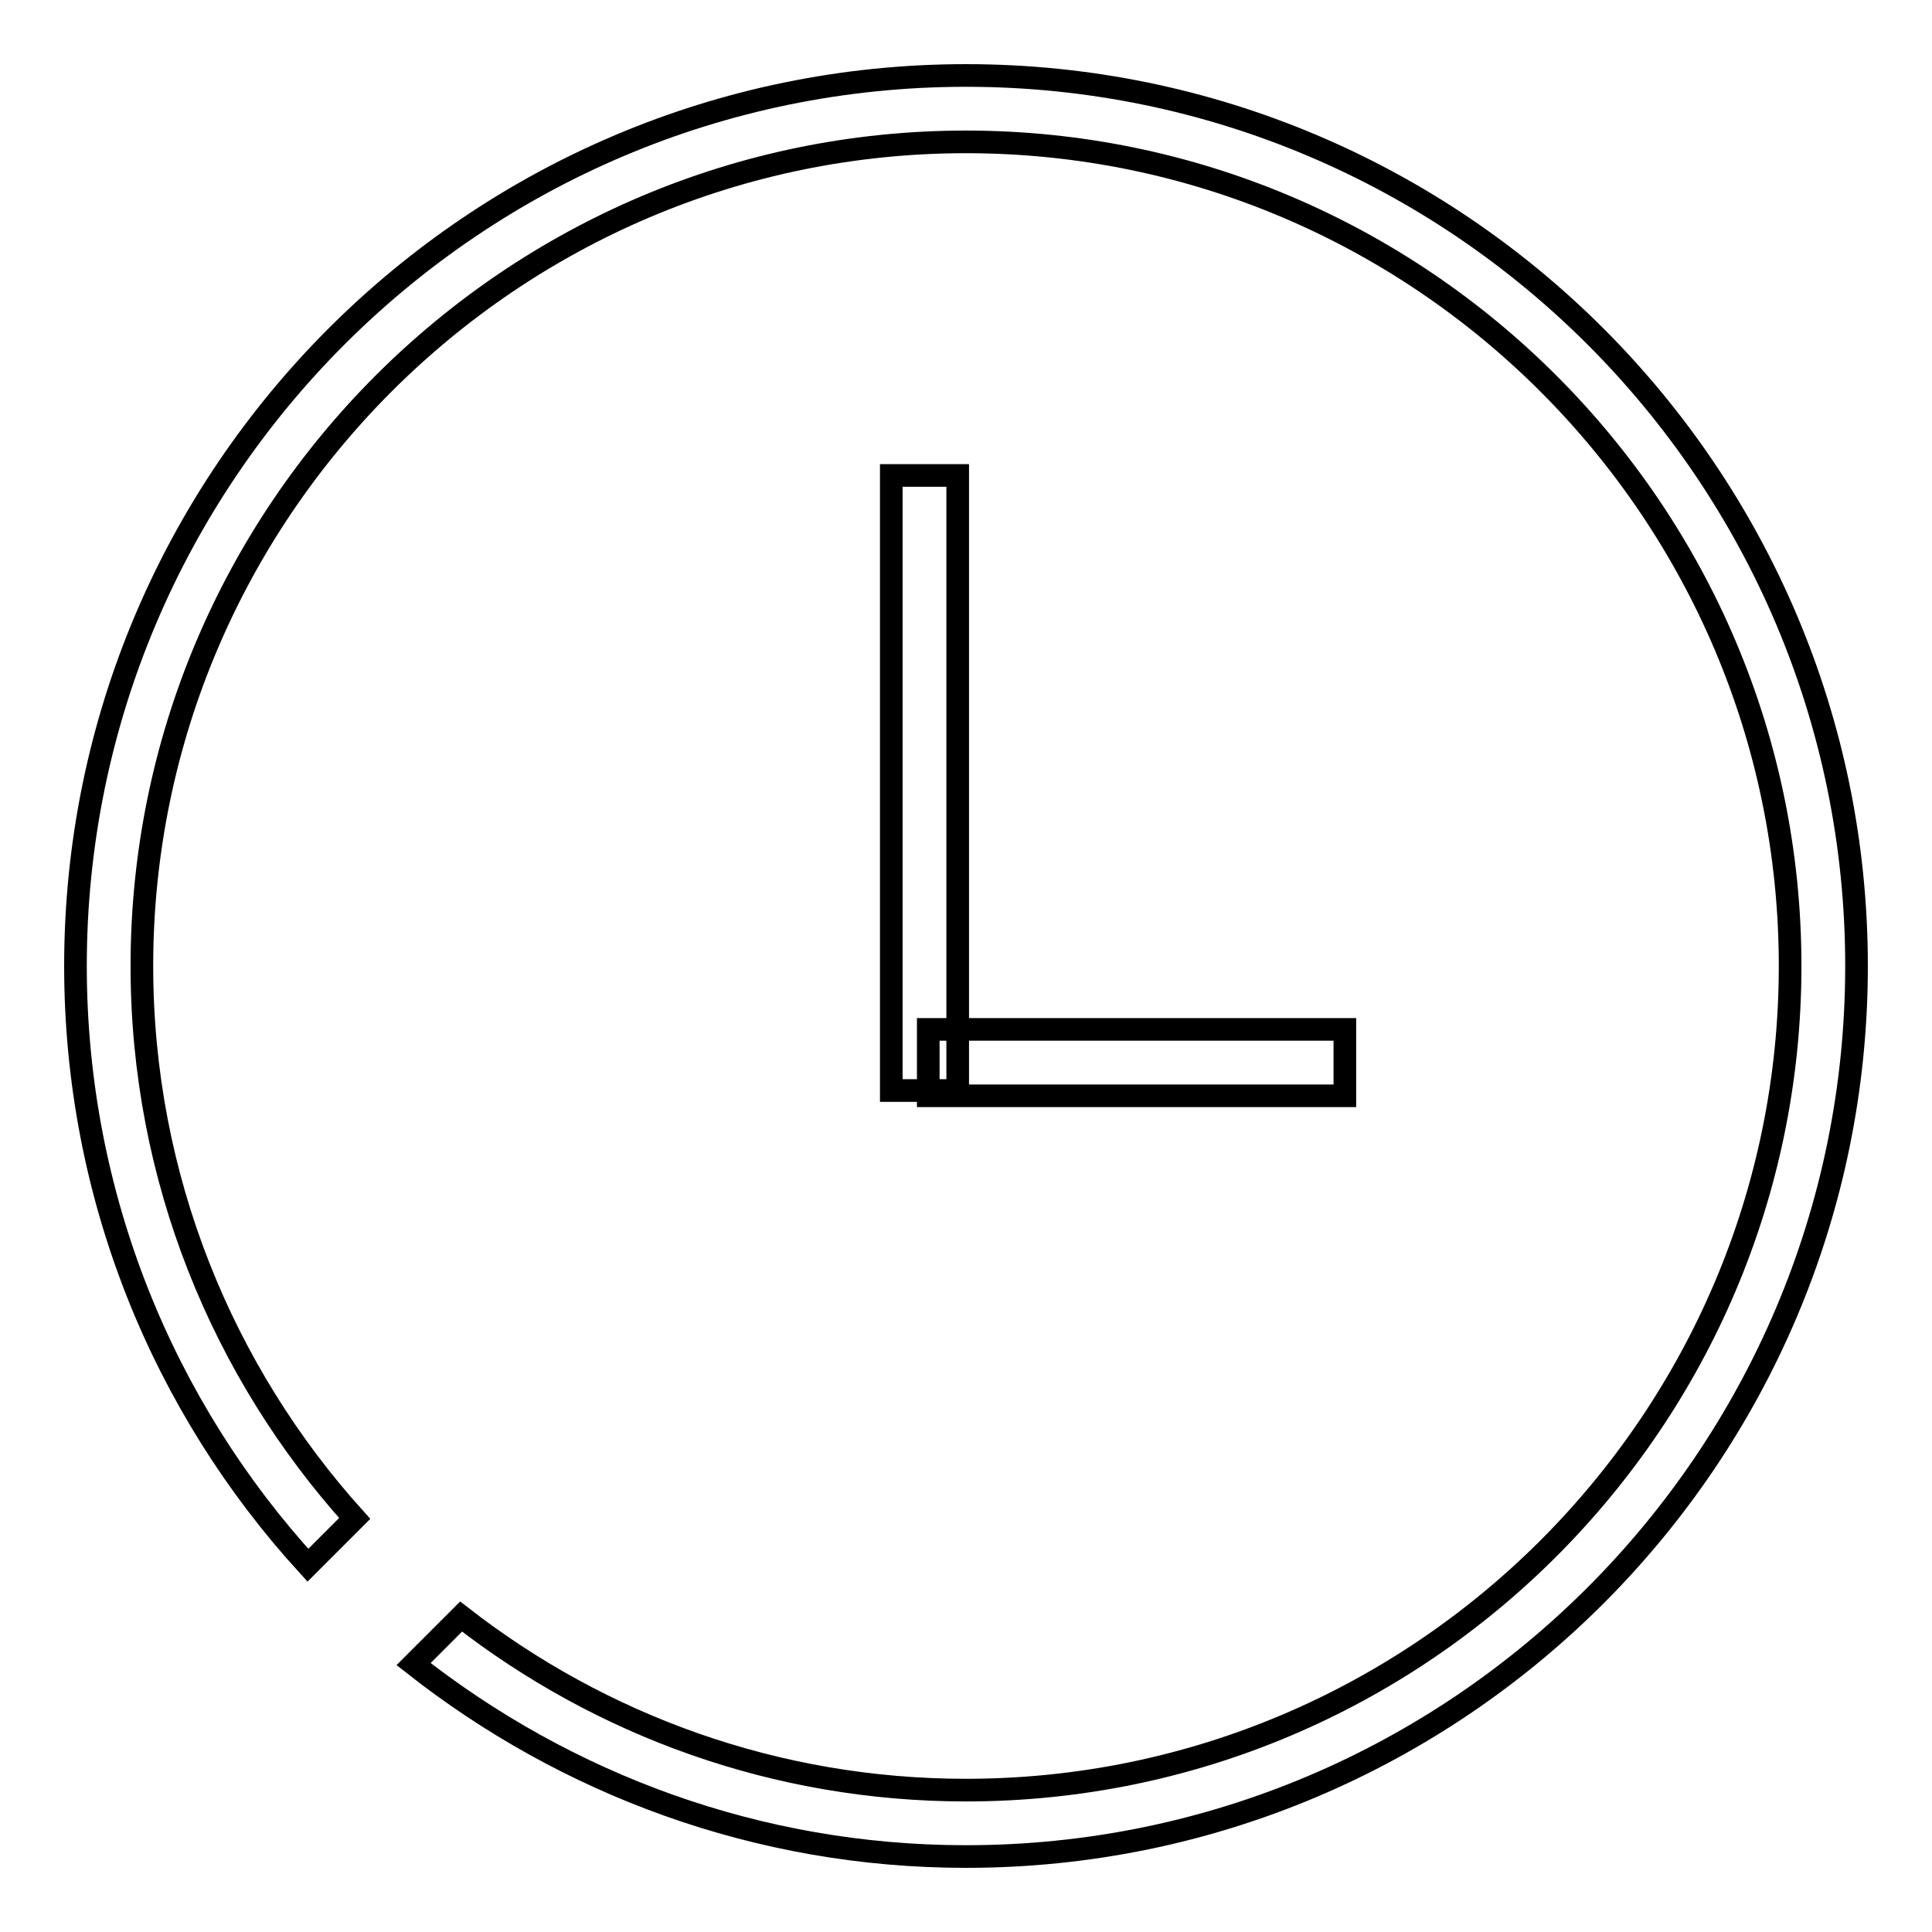 <?xml version="1.0" encoding="utf-8"?>
<!-- Svg Vector Icons : http://www.onlinewebfonts.com/icon -->
<!DOCTYPE svg PUBLIC "-//W3C//DTD SVG 1.1//EN" "http://www.w3.org/Graphics/SVG/1.1/DTD/svg11.dtd">
<svg version="1.1" xmlns="http://www.w3.org/2000/svg" xmlns:xlink="http://www.w3.org/1999/xlink" x="0px" y="0px" viewBox="0 0 256 256" enable-background="new 0 0 256 256" xml:space="preserve">
<g> <path stroke-width="3" fill-opacity="0" stroke="#000000"  d="M118.1,63h8.8v81.5h-8.8V63z M123,136.4h55.2v8.8H123V136.4z M128,10C62.9,10,10,62.9,10,128 c0,30.6,11.7,58.5,30.8,79.4l6.2-6.2c-17.5-19.4-28.2-45.1-28.2-73.2c0-60.2,49-109.2,109.2-109.2c60.2,0,109.2,49,109.2,109.2 s-49,109.2-109.2,109.2c-25.2,0-48.4-8.6-66.9-23l-6.3,6.3C75,236.4,100.4,246,128,246c65.1,0,118-52.9,118-118 C246,62.9,193.1,10,128,10z"/></g>
</svg>